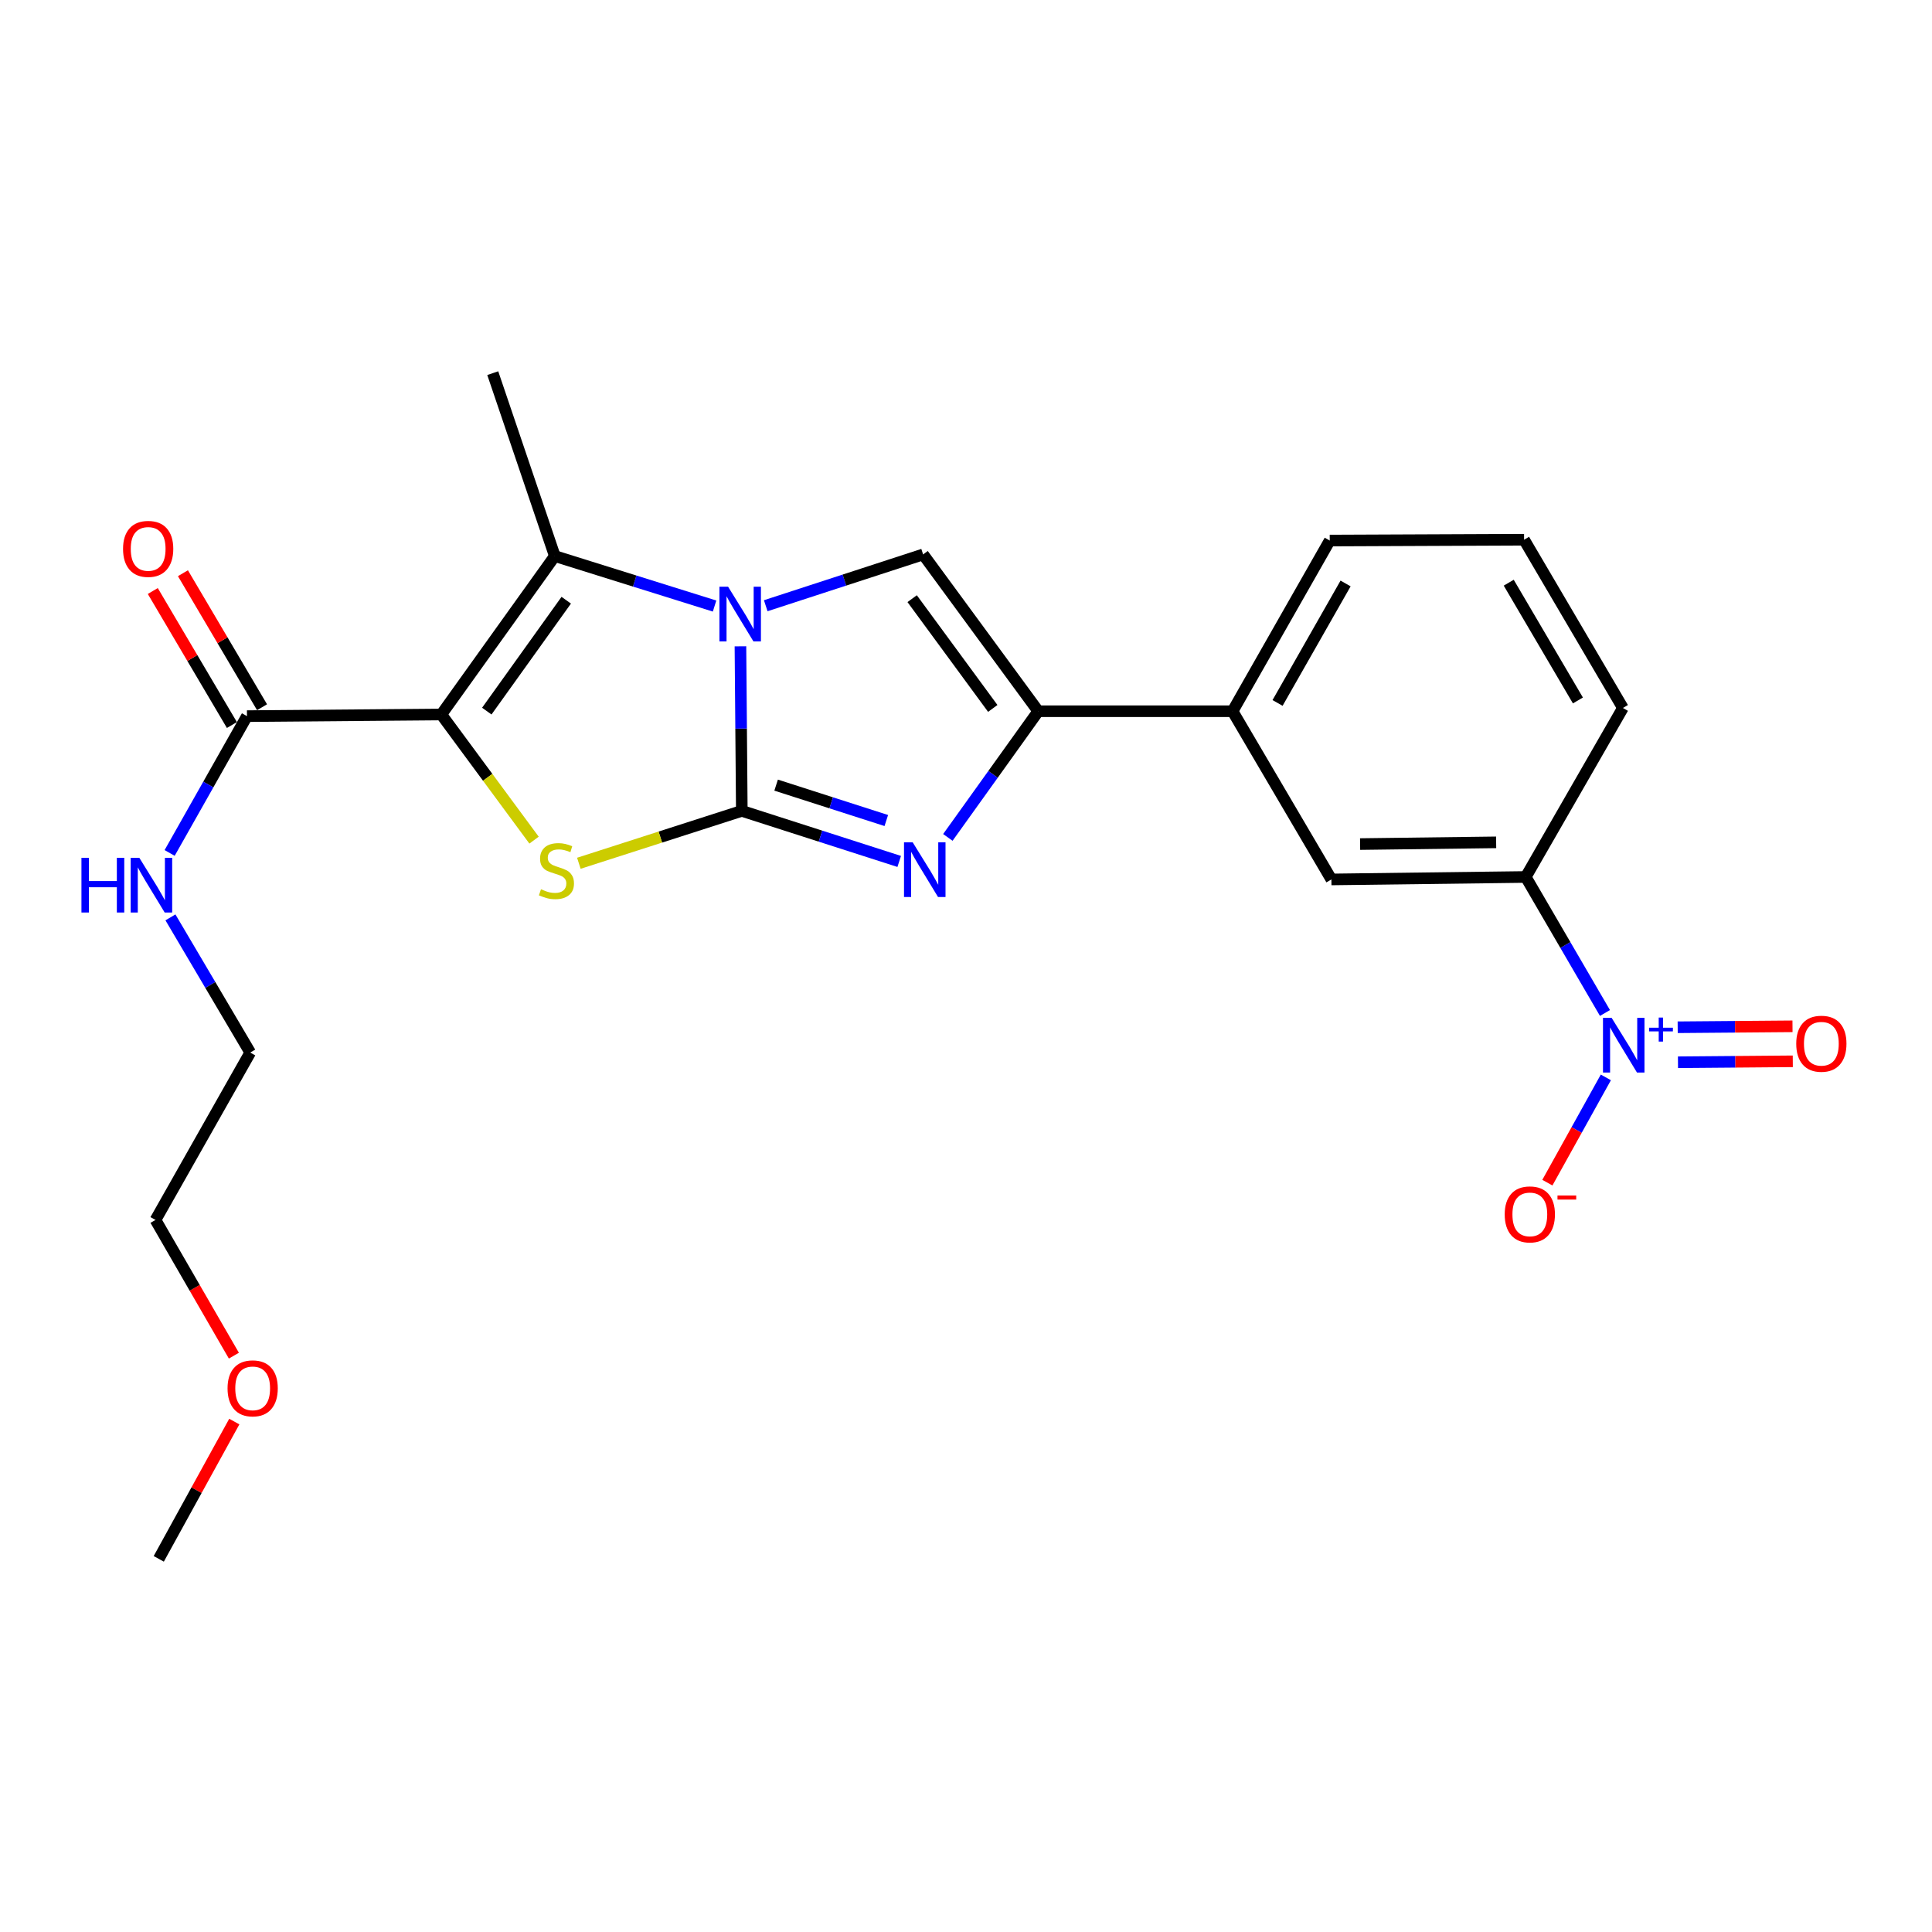 <?xml version='1.0' encoding='iso-8859-1'?>
<svg version='1.1' baseProfile='full'
              xmlns='http://www.w3.org/2000/svg'
                      xmlns:rdkit='http://www.rdkit.org/xml'
                      xmlns:xlink='http://www.w3.org/1999/xlink'
                  xml:space='preserve'
width='1000px' height='1000px' viewBox='0 0 1000 1000'>
<!-- END OF HEADER -->
<rect style='opacity:1.0;fill:#FFFFFF;stroke:none' width='1000' height='1000' x='0' y='0'> </rect>
<path class='bond-0' d='M 383.959,419.707 L 383.605,377.124' style='fill:none;fill-rule:evenodd;stroke:#000000;stroke-width:6px;stroke-linecap:butt;stroke-linejoin:miter;stroke-opacity:1' />
<path class='bond-0' d='M 383.605,377.124 L 383.252,334.54' style='fill:none;fill-rule:evenodd;stroke:#0000FF;stroke-width:6px;stroke-linecap:butt;stroke-linejoin:miter;stroke-opacity:1' />
<path class='bond-2' d='M 383.959,419.707 L 341.786,433.268' style='fill:none;fill-rule:evenodd;stroke:#000000;stroke-width:6px;stroke-linecap:butt;stroke-linejoin:miter;stroke-opacity:1' />
<path class='bond-2' d='M 341.786,433.268 L 299.613,446.828' style='fill:none;fill-rule:evenodd;stroke:#CCCC00;stroke-width:6px;stroke-linecap:butt;stroke-linejoin:miter;stroke-opacity:1' />
<path class='bond-3' d='M 383.959,419.707 L 424.694,432.792' style='fill:none;fill-rule:evenodd;stroke:#000000;stroke-width:6px;stroke-linecap:butt;stroke-linejoin:miter;stroke-opacity:1' />
<path class='bond-3' d='M 424.694,432.792 L 465.429,445.877' style='fill:none;fill-rule:evenodd;stroke:#0000FF;stroke-width:6px;stroke-linecap:butt;stroke-linejoin:miter;stroke-opacity:1' />
<path class='bond-3' d='M 401.72,406.382 L 430.235,415.542' style='fill:none;fill-rule:evenodd;stroke:#000000;stroke-width:6px;stroke-linecap:butt;stroke-linejoin:miter;stroke-opacity:1' />
<path class='bond-3' d='M 430.235,415.542 L 458.749,424.701' style='fill:none;fill-rule:evenodd;stroke:#0000FF;stroke-width:6px;stroke-linecap:butt;stroke-linejoin:miter;stroke-opacity:1' />
<path class='bond-4' d='M 369.86,313.687 L 328.514,300.753' style='fill:none;fill-rule:evenodd;stroke:#0000FF;stroke-width:6px;stroke-linecap:butt;stroke-linejoin:miter;stroke-opacity:1' />
<path class='bond-4' d='M 328.514,300.753 L 287.168,287.818' style='fill:none;fill-rule:evenodd;stroke:#000000;stroke-width:6px;stroke-linecap:butt;stroke-linejoin:miter;stroke-opacity:1' />
<path class='bond-5' d='M 396.343,313.521 L 437.072,300.247' style='fill:none;fill-rule:evenodd;stroke:#0000FF;stroke-width:6px;stroke-linecap:butt;stroke-linejoin:miter;stroke-opacity:1' />
<path class='bond-5' d='M 437.072,300.247 L 477.8,286.972' style='fill:none;fill-rule:evenodd;stroke:#000000;stroke-width:6px;stroke-linecap:butt;stroke-linejoin:miter;stroke-opacity:1' />
<path class='bond-1' d='M 228.426,369.822 L 252.425,402.339' style='fill:none;fill-rule:evenodd;stroke:#000000;stroke-width:6px;stroke-linecap:butt;stroke-linejoin:miter;stroke-opacity:1' />
<path class='bond-1' d='M 252.425,402.339 L 276.425,434.857' style='fill:none;fill-rule:evenodd;stroke:#CCCC00;stroke-width:6px;stroke-linecap:butt;stroke-linejoin:miter;stroke-opacity:1' />
<path class='bond-8' d='M 228.426,369.822 L 127.83,370.668' style='fill:none;fill-rule:evenodd;stroke:#000000;stroke-width:6px;stroke-linecap:butt;stroke-linejoin:miter;stroke-opacity:1' />
<path class='bond-25' d='M 228.426,369.822 L 287.168,287.818' style='fill:none;fill-rule:evenodd;stroke:#000000;stroke-width:6px;stroke-linecap:butt;stroke-linejoin:miter;stroke-opacity:1' />
<path class='bond-25' d='M 251.966,368.072 L 293.086,310.669' style='fill:none;fill-rule:evenodd;stroke:#000000;stroke-width:6px;stroke-linecap:butt;stroke-linejoin:miter;stroke-opacity:1' />
<path class='bond-6' d='M 490.607,433.443 L 514.003,400.787' style='fill:none;fill-rule:evenodd;stroke:#0000FF;stroke-width:6px;stroke-linecap:butt;stroke-linejoin:miter;stroke-opacity:1' />
<path class='bond-6' d='M 514.003,400.787 L 537.398,368.131' style='fill:none;fill-rule:evenodd;stroke:#000000;stroke-width:6px;stroke-linecap:butt;stroke-linejoin:miter;stroke-opacity:1' />
<path class='bond-16' d='M 287.168,287.818 L 255.049,193.141' style='fill:none;fill-rule:evenodd;stroke:#000000;stroke-width:6px;stroke-linecap:butt;stroke-linejoin:miter;stroke-opacity:1' />
<path class='bond-24' d='M 477.8,286.972 L 537.398,368.131' style='fill:none;fill-rule:evenodd;stroke:#000000;stroke-width:6px;stroke-linecap:butt;stroke-linejoin:miter;stroke-opacity:1' />
<path class='bond-24' d='M 472.136,309.87 L 513.855,366.681' style='fill:none;fill-rule:evenodd;stroke:#000000;stroke-width:6px;stroke-linecap:butt;stroke-linejoin:miter;stroke-opacity:1' />
<path class='bond-10' d='M 537.398,368.131 L 637.973,368.131' style='fill:none;fill-rule:evenodd;stroke:#000000;stroke-width:6px;stroke-linecap:butt;stroke-linejoin:miter;stroke-opacity:1' />
<path class='bond-7' d='M 830.727,524.318 L 810.224,489.119' style='fill:none;fill-rule:evenodd;stroke:#0000FF;stroke-width:6px;stroke-linecap:butt;stroke-linejoin:miter;stroke-opacity:1' />
<path class='bond-7' d='M 810.224,489.119 L 789.722,453.92' style='fill:none;fill-rule:evenodd;stroke:#000000;stroke-width:6px;stroke-linecap:butt;stroke-linejoin:miter;stroke-opacity:1' />
<path class='bond-12' d='M 831.185,557.659 L 816.051,584.9' style='fill:none;fill-rule:evenodd;stroke:#0000FF;stroke-width:6px;stroke-linecap:butt;stroke-linejoin:miter;stroke-opacity:1' />
<path class='bond-12' d='M 816.051,584.9 L 800.917,612.141' style='fill:none;fill-rule:evenodd;stroke:#FF0000;stroke-width:6px;stroke-linecap:butt;stroke-linejoin:miter;stroke-opacity:1' />
<path class='bond-13' d='M 868.519,549.824 L 898.233,549.579' style='fill:none;fill-rule:evenodd;stroke:#0000FF;stroke-width:6px;stroke-linecap:butt;stroke-linejoin:miter;stroke-opacity:1' />
<path class='bond-13' d='M 898.233,549.579 L 927.946,549.333' style='fill:none;fill-rule:evenodd;stroke:#FF0000;stroke-width:6px;stroke-linecap:butt;stroke-linejoin:miter;stroke-opacity:1' />
<path class='bond-13' d='M 868.369,531.707 L 898.083,531.461' style='fill:none;fill-rule:evenodd;stroke:#0000FF;stroke-width:6px;stroke-linecap:butt;stroke-linejoin:miter;stroke-opacity:1' />
<path class='bond-13' d='M 898.083,531.461 L 927.797,531.216' style='fill:none;fill-rule:evenodd;stroke:#FF0000;stroke-width:6px;stroke-linecap:butt;stroke-linejoin:miter;stroke-opacity:1' />
<path class='bond-14' d='M 135.632,366.063 L 115.159,331.378' style='fill:none;fill-rule:evenodd;stroke:#000000;stroke-width:6px;stroke-linecap:butt;stroke-linejoin:miter;stroke-opacity:1' />
<path class='bond-14' d='M 115.159,331.378 L 94.686,296.694' style='fill:none;fill-rule:evenodd;stroke:#FF0000;stroke-width:6px;stroke-linecap:butt;stroke-linejoin:miter;stroke-opacity:1' />
<path class='bond-14' d='M 120.029,375.272 L 99.556,340.588' style='fill:none;fill-rule:evenodd;stroke:#000000;stroke-width:6px;stroke-linecap:butt;stroke-linejoin:miter;stroke-opacity:1' />
<path class='bond-14' d='M 99.556,340.588 L 79.083,305.903' style='fill:none;fill-rule:evenodd;stroke:#FF0000;stroke-width:6px;stroke-linecap:butt;stroke-linejoin:miter;stroke-opacity:1' />
<path class='bond-15' d='M 127.83,370.668 L 107.816,406.076' style='fill:none;fill-rule:evenodd;stroke:#000000;stroke-width:6px;stroke-linecap:butt;stroke-linejoin:miter;stroke-opacity:1' />
<path class='bond-15' d='M 107.816,406.076 L 87.802,441.485' style='fill:none;fill-rule:evenodd;stroke:#0000FF;stroke-width:6px;stroke-linecap:butt;stroke-linejoin:miter;stroke-opacity:1' />
<path class='bond-9' d='M 789.722,453.92 L 689.127,455.198' style='fill:none;fill-rule:evenodd;stroke:#000000;stroke-width:6px;stroke-linecap:butt;stroke-linejoin:miter;stroke-opacity:1' />
<path class='bond-9' d='M 774.402,435.995 L 703.986,436.89' style='fill:none;fill-rule:evenodd;stroke:#000000;stroke-width:6px;stroke-linecap:butt;stroke-linejoin:miter;stroke-opacity:1' />
<path class='bond-26' d='M 789.722,453.92 L 840.02,366.44' style='fill:none;fill-rule:evenodd;stroke:#000000;stroke-width:6px;stroke-linecap:butt;stroke-linejoin:miter;stroke-opacity:1' />
<path class='bond-11' d='M 637.973,368.131 L 689.127,455.198' style='fill:none;fill-rule:evenodd;stroke:#000000;stroke-width:6px;stroke-linecap:butt;stroke-linejoin:miter;stroke-opacity:1' />
<path class='bond-18' d='M 637.973,368.131 L 688.271,279.786' style='fill:none;fill-rule:evenodd;stroke:#000000;stroke-width:6px;stroke-linecap:butt;stroke-linejoin:miter;stroke-opacity:1' />
<path class='bond-18' d='M 661.263,363.843 L 696.471,302.001' style='fill:none;fill-rule:evenodd;stroke:#000000;stroke-width:6px;stroke-linecap:butt;stroke-linejoin:miter;stroke-opacity:1' />
<path class='bond-21' d='M 88.221,474.833 L 108.871,509.817' style='fill:none;fill-rule:evenodd;stroke:#0000FF;stroke-width:6px;stroke-linecap:butt;stroke-linejoin:miter;stroke-opacity:1' />
<path class='bond-21' d='M 108.871,509.817 L 129.521,544.802' style='fill:none;fill-rule:evenodd;stroke:#000000;stroke-width:6px;stroke-linecap:butt;stroke-linejoin:miter;stroke-opacity:1' />
<path class='bond-17' d='M 840.02,366.44 L 788.866,279.363' style='fill:none;fill-rule:evenodd;stroke:#000000;stroke-width:6px;stroke-linecap:butt;stroke-linejoin:miter;stroke-opacity:1' />
<path class='bond-17' d='M 816.725,362.555 L 780.917,301.601' style='fill:none;fill-rule:evenodd;stroke:#000000;stroke-width:6px;stroke-linecap:butt;stroke-linejoin:miter;stroke-opacity:1' />
<path class='bond-19' d='M 688.271,279.786 L 788.866,279.363' style='fill:none;fill-rule:evenodd;stroke:#000000;stroke-width:6px;stroke-linecap:butt;stroke-linejoin:miter;stroke-opacity:1' />
<path class='bond-20' d='M 121.056,701.689 L 100.769,666.568' style='fill:none;fill-rule:evenodd;stroke:#FF0000;stroke-width:6px;stroke-linecap:butt;stroke-linejoin:miter;stroke-opacity:1' />
<path class='bond-20' d='M 100.769,666.568 L 80.482,631.446' style='fill:none;fill-rule:evenodd;stroke:#000000;stroke-width:6px;stroke-linecap:butt;stroke-linejoin:miter;stroke-opacity:1' />
<path class='bond-23' d='M 121.271,735.804 L 101.722,771.331' style='fill:none;fill-rule:evenodd;stroke:#FF0000;stroke-width:6px;stroke-linecap:butt;stroke-linejoin:miter;stroke-opacity:1' />
<path class='bond-23' d='M 101.722,771.331 L 82.173,806.859' style='fill:none;fill-rule:evenodd;stroke:#000000;stroke-width:6px;stroke-linecap:butt;stroke-linejoin:miter;stroke-opacity:1' />
<path class='bond-22' d='M 129.521,544.802 L 80.482,631.446' style='fill:none;fill-rule:evenodd;stroke:#000000;stroke-width:6px;stroke-linecap:butt;stroke-linejoin:miter;stroke-opacity:1' />
<path  class='atom-1' d='M 376.853 303.673
L 386.133 318.673
Q 387.053 320.153, 388.533 322.833
Q 390.013 325.513, 390.093 325.673
L 390.093 303.673
L 393.853 303.673
L 393.853 331.993
L 389.973 331.993
L 380.013 315.593
Q 378.853 313.673, 377.613 311.473
Q 376.413 309.273, 376.053 308.593
L 376.053 331.993
L 372.373 331.993
L 372.373 303.673
L 376.853 303.673
' fill='#0000FF'/>
<path  class='atom-3' d='M 280.014 460.278
Q 280.334 460.398, 281.654 460.958
Q 282.974 461.518, 284.414 461.878
Q 285.894 462.198, 287.334 462.198
Q 290.014 462.198, 291.574 460.918
Q 293.134 459.598, 293.134 457.318
Q 293.134 455.758, 292.334 454.798
Q 291.574 453.838, 290.374 453.318
Q 289.174 452.798, 287.174 452.198
Q 284.654 451.438, 283.134 450.718
Q 281.654 449.998, 280.574 448.478
Q 279.534 446.958, 279.534 444.398
Q 279.534 440.838, 281.934 438.638
Q 284.374 436.438, 289.174 436.438
Q 292.454 436.438, 296.174 437.998
L 295.254 441.078
Q 291.854 439.678, 289.294 439.678
Q 286.534 439.678, 285.014 440.838
Q 283.494 441.958, 283.534 443.918
Q 283.534 445.438, 284.294 446.358
Q 285.094 447.278, 286.214 447.798
Q 287.374 448.318, 289.294 448.918
Q 291.854 449.718, 293.374 450.518
Q 294.894 451.318, 295.974 452.958
Q 297.094 454.558, 297.094 457.318
Q 297.094 461.238, 294.454 463.358
Q 291.854 465.438, 287.494 465.438
Q 284.974 465.438, 283.054 464.878
Q 281.174 464.358, 278.934 463.438
L 280.014 460.278
' fill='#CCCC00'/>
<path  class='atom-4' d='M 472.396 435.965
L 481.676 450.965
Q 482.596 452.445, 484.076 455.125
Q 485.556 457.805, 485.636 457.965
L 485.636 435.965
L 489.396 435.965
L 489.396 464.285
L 485.516 464.285
L 475.556 447.885
Q 474.396 445.965, 473.156 443.765
Q 471.956 441.565, 471.596 440.885
L 471.596 464.285
L 467.916 464.285
L 467.916 435.965
L 472.396 435.965
' fill='#0000FF'/>
<path  class='atom-8' d='M 834.182 526.837
L 843.462 541.837
Q 844.382 543.317, 845.862 545.997
Q 847.342 548.677, 847.422 548.837
L 847.422 526.837
L 851.182 526.837
L 851.182 555.157
L 847.302 555.157
L 837.342 538.757
Q 836.182 536.837, 834.942 534.637
Q 833.742 532.437, 833.382 531.757
L 833.382 555.157
L 829.702 555.157
L 829.702 526.837
L 834.182 526.837
' fill='#0000FF'/>
<path  class='atom-8' d='M 853.558 531.942
L 858.548 531.942
L 858.548 526.688
L 860.765 526.688
L 860.765 531.942
L 865.887 531.942
L 865.887 533.843
L 860.765 533.843
L 860.765 539.123
L 858.548 539.123
L 858.548 533.843
L 853.558 533.843
L 853.558 531.942
' fill='#0000FF'/>
<path  class='atom-13' d='M 778.836 628.567
Q 778.836 621.767, 782.196 617.967
Q 785.556 614.167, 791.836 614.167
Q 798.116 614.167, 801.476 617.967
Q 804.836 621.767, 804.836 628.567
Q 804.836 635.447, 801.436 639.367
Q 798.036 643.247, 791.836 643.247
Q 785.596 643.247, 782.196 639.367
Q 778.836 635.487, 778.836 628.567
M 791.836 640.047
Q 796.156 640.047, 798.476 637.167
Q 800.836 634.247, 800.836 628.567
Q 800.836 623.007, 798.476 620.207
Q 796.156 617.367, 791.836 617.367
Q 787.516 617.367, 785.156 620.167
Q 782.836 622.967, 782.836 628.567
Q 782.836 634.287, 785.156 637.167
Q 787.516 640.047, 791.836 640.047
' fill='#FF0000'/>
<path  class='atom-13' d='M 806.156 618.789
L 815.844 618.789
L 815.844 620.901
L 806.156 620.901
L 806.156 618.789
' fill='#FF0000'/>
<path  class='atom-14' d='M 929.729 540.232
Q 929.729 533.432, 933.089 529.632
Q 936.449 525.832, 942.729 525.832
Q 949.009 525.832, 952.369 529.632
Q 955.729 533.432, 955.729 540.232
Q 955.729 547.112, 952.329 551.032
Q 948.929 554.912, 942.729 554.912
Q 936.489 554.912, 933.089 551.032
Q 929.729 547.152, 929.729 540.232
M 942.729 551.712
Q 947.049 551.712, 949.369 548.832
Q 951.729 545.912, 951.729 540.232
Q 951.729 534.672, 949.369 531.872
Q 947.049 529.032, 942.729 529.032
Q 938.409 529.032, 936.049 531.832
Q 933.729 534.632, 933.729 540.232
Q 933.729 545.952, 936.049 548.832
Q 938.409 551.712, 942.729 551.712
' fill='#FF0000'/>
<path  class='atom-15' d='M 63.687 284.103
Q 63.687 277.303, 67.047 273.503
Q 70.407 269.703, 76.687 269.703
Q 82.967 269.703, 86.327 273.503
Q 89.687 277.303, 89.687 284.103
Q 89.687 290.983, 86.287 294.903
Q 82.887 298.783, 76.687 298.783
Q 70.447 298.783, 67.047 294.903
Q 63.687 291.023, 63.687 284.103
M 76.687 295.583
Q 81.007 295.583, 83.327 292.703
Q 85.687 289.783, 85.687 284.103
Q 85.687 278.543, 83.327 275.743
Q 81.007 272.903, 76.687 272.903
Q 72.367 272.903, 70.007 275.703
Q 67.687 278.503, 67.687 284.103
Q 67.687 289.823, 70.007 292.703
Q 72.367 295.583, 76.687 295.583
' fill='#FF0000'/>
<path  class='atom-16' d='M 42.158 443.997
L 45.998 443.997
L 45.998 456.037
L 60.478 456.037
L 60.478 443.997
L 64.318 443.997
L 64.318 472.317
L 60.478 472.317
L 60.478 459.237
L 45.998 459.237
L 45.998 472.317
L 42.158 472.317
L 42.158 443.997
' fill='#0000FF'/>
<path  class='atom-16' d='M 72.118 443.997
L 81.398 458.997
Q 82.318 460.477, 83.798 463.157
Q 85.278 465.837, 85.358 465.997
L 85.358 443.997
L 89.118 443.997
L 89.118 472.317
L 85.238 472.317
L 75.278 455.917
Q 74.118 453.997, 72.878 451.797
Q 71.678 449.597, 71.318 448.917
L 71.318 472.317
L 67.638 472.317
L 67.638 443.997
L 72.118 443.997
' fill='#0000FF'/>
<path  class='atom-21' d='M 117.78 718.603
Q 117.78 711.803, 121.14 708.003
Q 124.5 704.203, 130.78 704.203
Q 137.06 704.203, 140.42 708.003
Q 143.78 711.803, 143.78 718.603
Q 143.78 725.483, 140.38 729.403
Q 136.98 733.283, 130.78 733.283
Q 124.54 733.283, 121.14 729.403
Q 117.78 725.523, 117.78 718.603
M 130.78 730.083
Q 135.1 730.083, 137.42 727.203
Q 139.78 724.283, 139.78 718.603
Q 139.78 713.043, 137.42 710.243
Q 135.1 707.403, 130.78 707.403
Q 126.46 707.403, 124.1 710.203
Q 121.78 713.003, 121.78 718.603
Q 121.78 724.323, 124.1 727.203
Q 126.46 730.083, 130.78 730.083
' fill='#FF0000'/>
</svg>
